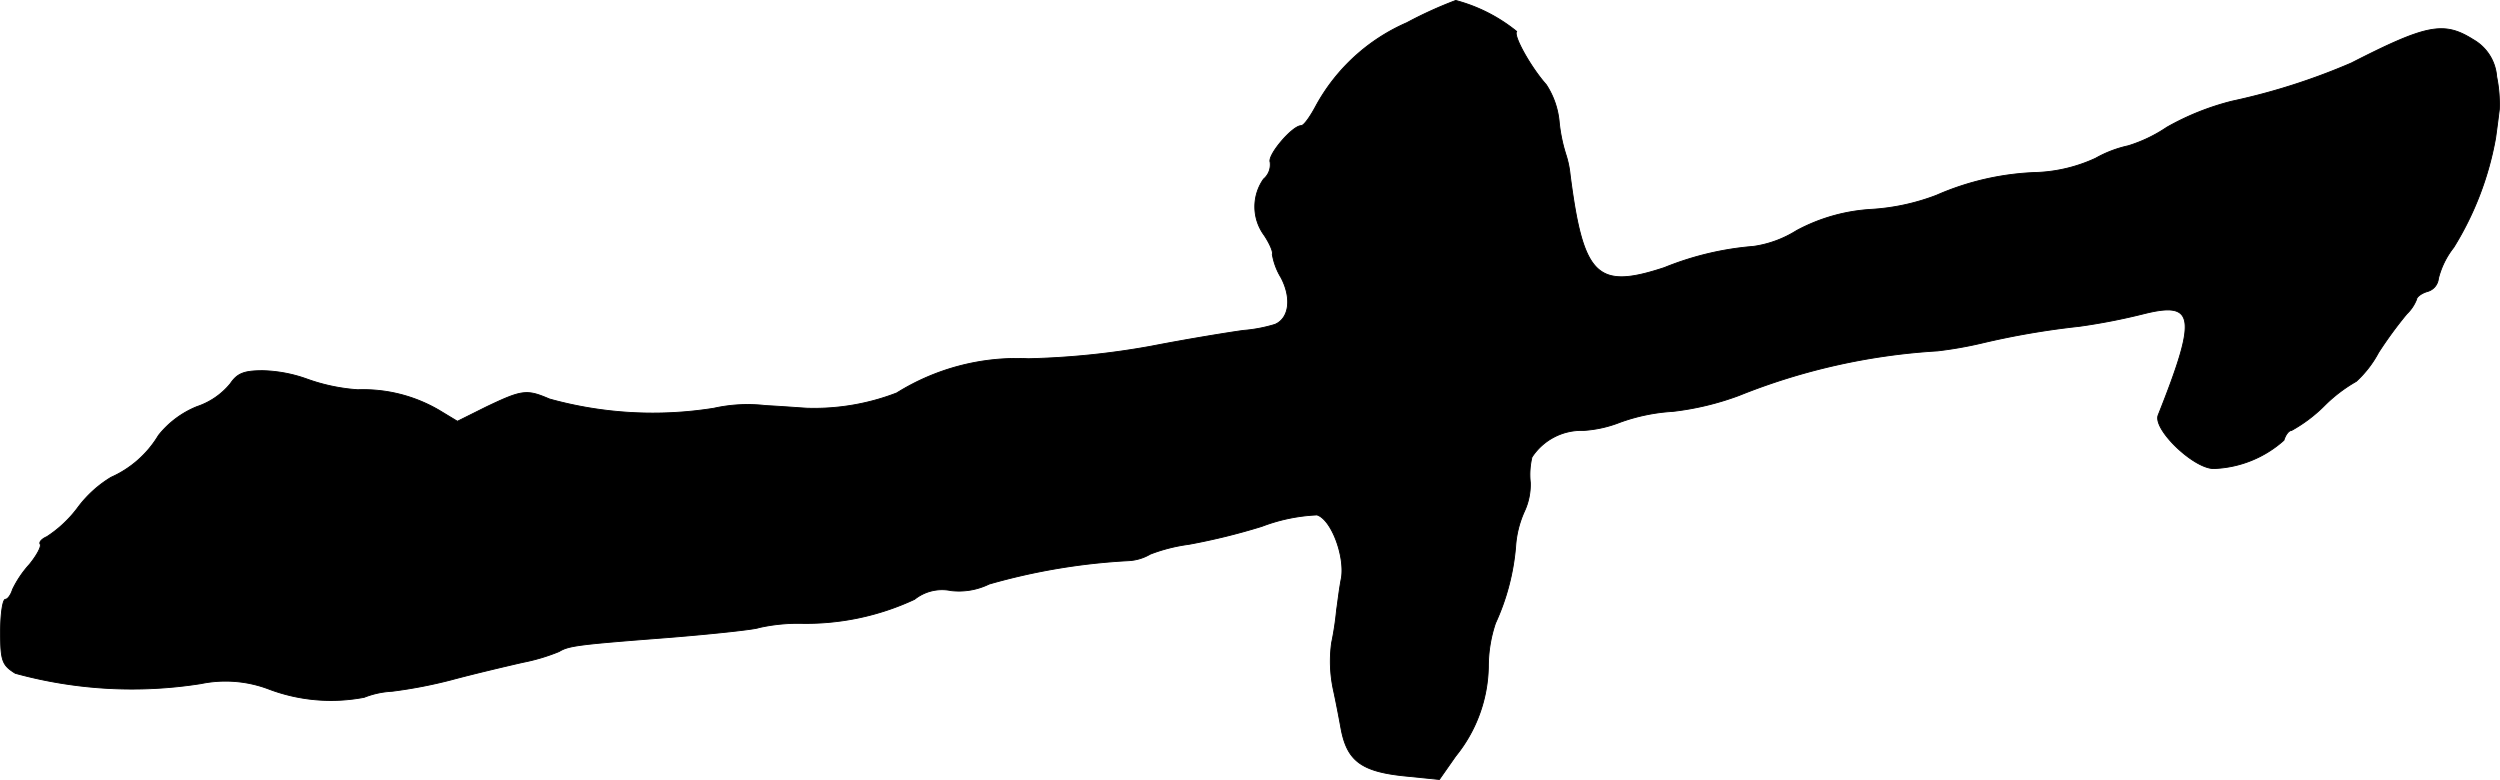 <?xml version="1.0" encoding="UTF-8"?>
<svg xmlns="http://www.w3.org/2000/svg"
     version="1.1"
     width="9.812mm"
     height="3.061mm"
     viewBox="0 0 27.812 8.677">
   <defs>
      <style type="text/css"><![CDATA[
      .a {
        stroke: #000;
        stroke-linecap: round;
        stroke-linejoin: round;
        stroke-width: 0.01px;
      }
    ]]></style>
   </defs>
   <path class="a"
         d="M15.65.253a2.112,2.112,0,0,0-1.005.915c-.067.127-.139.23-.17.23-.097,0-.376.327-.345.406a.209.209,0,0,1-.073.188.535.535,0,0,0,.006.624c.061.091.103.188.091.212a.73.73,0,0,0,.097.26c.121.23.091.454-.067.521a1.645,1.645,0,0,1-.351.067c-.133.018-.594.091-1.03.176a8.726,8.726,0,0,1-1.363.139A2.527,2.527,0,0,0,9.975,4.372a2.55,2.55,0,0,1-.987.17c-.03,0-.248-.018-.472-.03a1.734,1.734,0,0,0-.575.03,4.295,4.295,0,0,1-1.829-.103c-.254-.109-.303-.103-.709.091l-.315.157-.2-.121a1.672,1.672,0,0,0-.909-.23A2.09,2.09,0,0,1,3.409,4.215a1.564,1.564,0,0,0-.485-.091c-.212,0-.285.03-.363.145a.811.811,0,0,1-.369.254,1.047,1.047,0,0,0-.43.321,1.166,1.166,0,0,1-.527.466,1.299,1.299,0,0,0-.363.327A1.341,1.341,0,0,1,.52,5.971c-.055.024-.091.061-.073.085C.459,6.086.405,6.183.326,6.28a1.167,1.167,0,0,0-.188.279c-.018.061-.055.109-.079.109C.029,6.668.005,6.831.005,7.031c0,.321.018.369.164.46a4.899,4.899,0,0,0,2.065.115,1.354,1.354,0,0,1,.757.061,1.955,1.955,0,0,0,1.06.091A.979.979,0,0,1,4.36,7.691a5.195,5.195,0,0,0,.66-.127c.248-.067.606-.151.793-.194A2.151,2.151,0,0,0,6.219,7.249c.109-.067.224-.079,1.23-.157.515-.042.957-.091.993-.109a1.982,1.982,0,0,1,.454-.048,2.855,2.855,0,0,0,1.278-.267.491.491,0,0,1,.406-.097.763.763,0,0,0,.424-.073A6.964,6.964,0,0,1,12.555,6.238a.532.532,0,0,0,.242-.073,1.893,1.893,0,0,1,.43-.109,7.036,7.036,0,0,0,.812-.2,1.964,1.964,0,0,1,.612-.127c.157.048.309.448.273.697-.024.115-.042.279-.055.363a3.332,3.332,0,0,1-.055.363,1.51,1.51,0,0,0,.018.515c.036.164.073.363.085.43.067.369.224.491.739.539l.357.036.182-.26a1.621,1.621,0,0,0,.363-.993,1.518,1.518,0,0,1,.079-.485,2.547,2.547,0,0,0,.224-.848,1.136,1.136,0,0,1,.097-.394.71.71,0,0,0,.067-.321.833.833,0,0,1,.018-.285.659.659,0,0,1,.575-.297,1.336,1.336,0,0,0,.406-.091,2.084,2.084,0,0,1,.588-.121,3.15,3.15,0,0,0,.733-.176,7.041,7.041,0,0,1,2.211-.497,4.425,4.425,0,0,0,.485-.085,8.815,8.815,0,0,1,1.09-.188,6.806,6.806,0,0,0,.715-.139c.575-.145.6.03.164,1.127-.061.157.394.594.618.594a1.234,1.234,0,0,0,.781-.315c.018-.061.055-.109.085-.109a1.637,1.637,0,0,0,.363-.273,1.669,1.669,0,0,1,.357-.273,1.199,1.199,0,0,0,.248-.321,4.503,4.503,0,0,1,.315-.43.452.452,0,0,0,.109-.164c0-.024.055-.067.121-.085a.167.167,0,0,0,.121-.145.92.92,0,0,1,.17-.345,3.46,3.46,0,0,0,.466-1.217c.018-.127.036-.273.042-.321A1.532,1.532,0,0,0,27.776.853a.517.517,0,0,0-.26-.412c-.327-.206-.515-.17-1.357.26a7.143,7.143,0,0,1-1.326.424,2.896,2.896,0,0,0-.727.291,1.615,1.615,0,0,1-.43.206,1.306,1.306,0,0,0-.363.139,1.723,1.723,0,0,1-.636.157,3.02,3.02,0,0,0-1.133.254,2.435,2.435,0,0,1-.721.157,1.998,1.998,0,0,0-.836.236,1.227,1.227,0,0,1-.478.176,3.348,3.348,0,0,0-.993.236c-.751.248-.902.097-1.048-1.03a1.072,1.072,0,0,0-.048-.23,1.77,1.77,0,0,1-.073-.351.908.908,0,0,0-.145-.424C17.031.75,16.831.393,16.873.35A1.811,1.811,0,0,0,16.195.005,4.546,4.546,0,0,0,15.65.253Z"/>
</svg>
